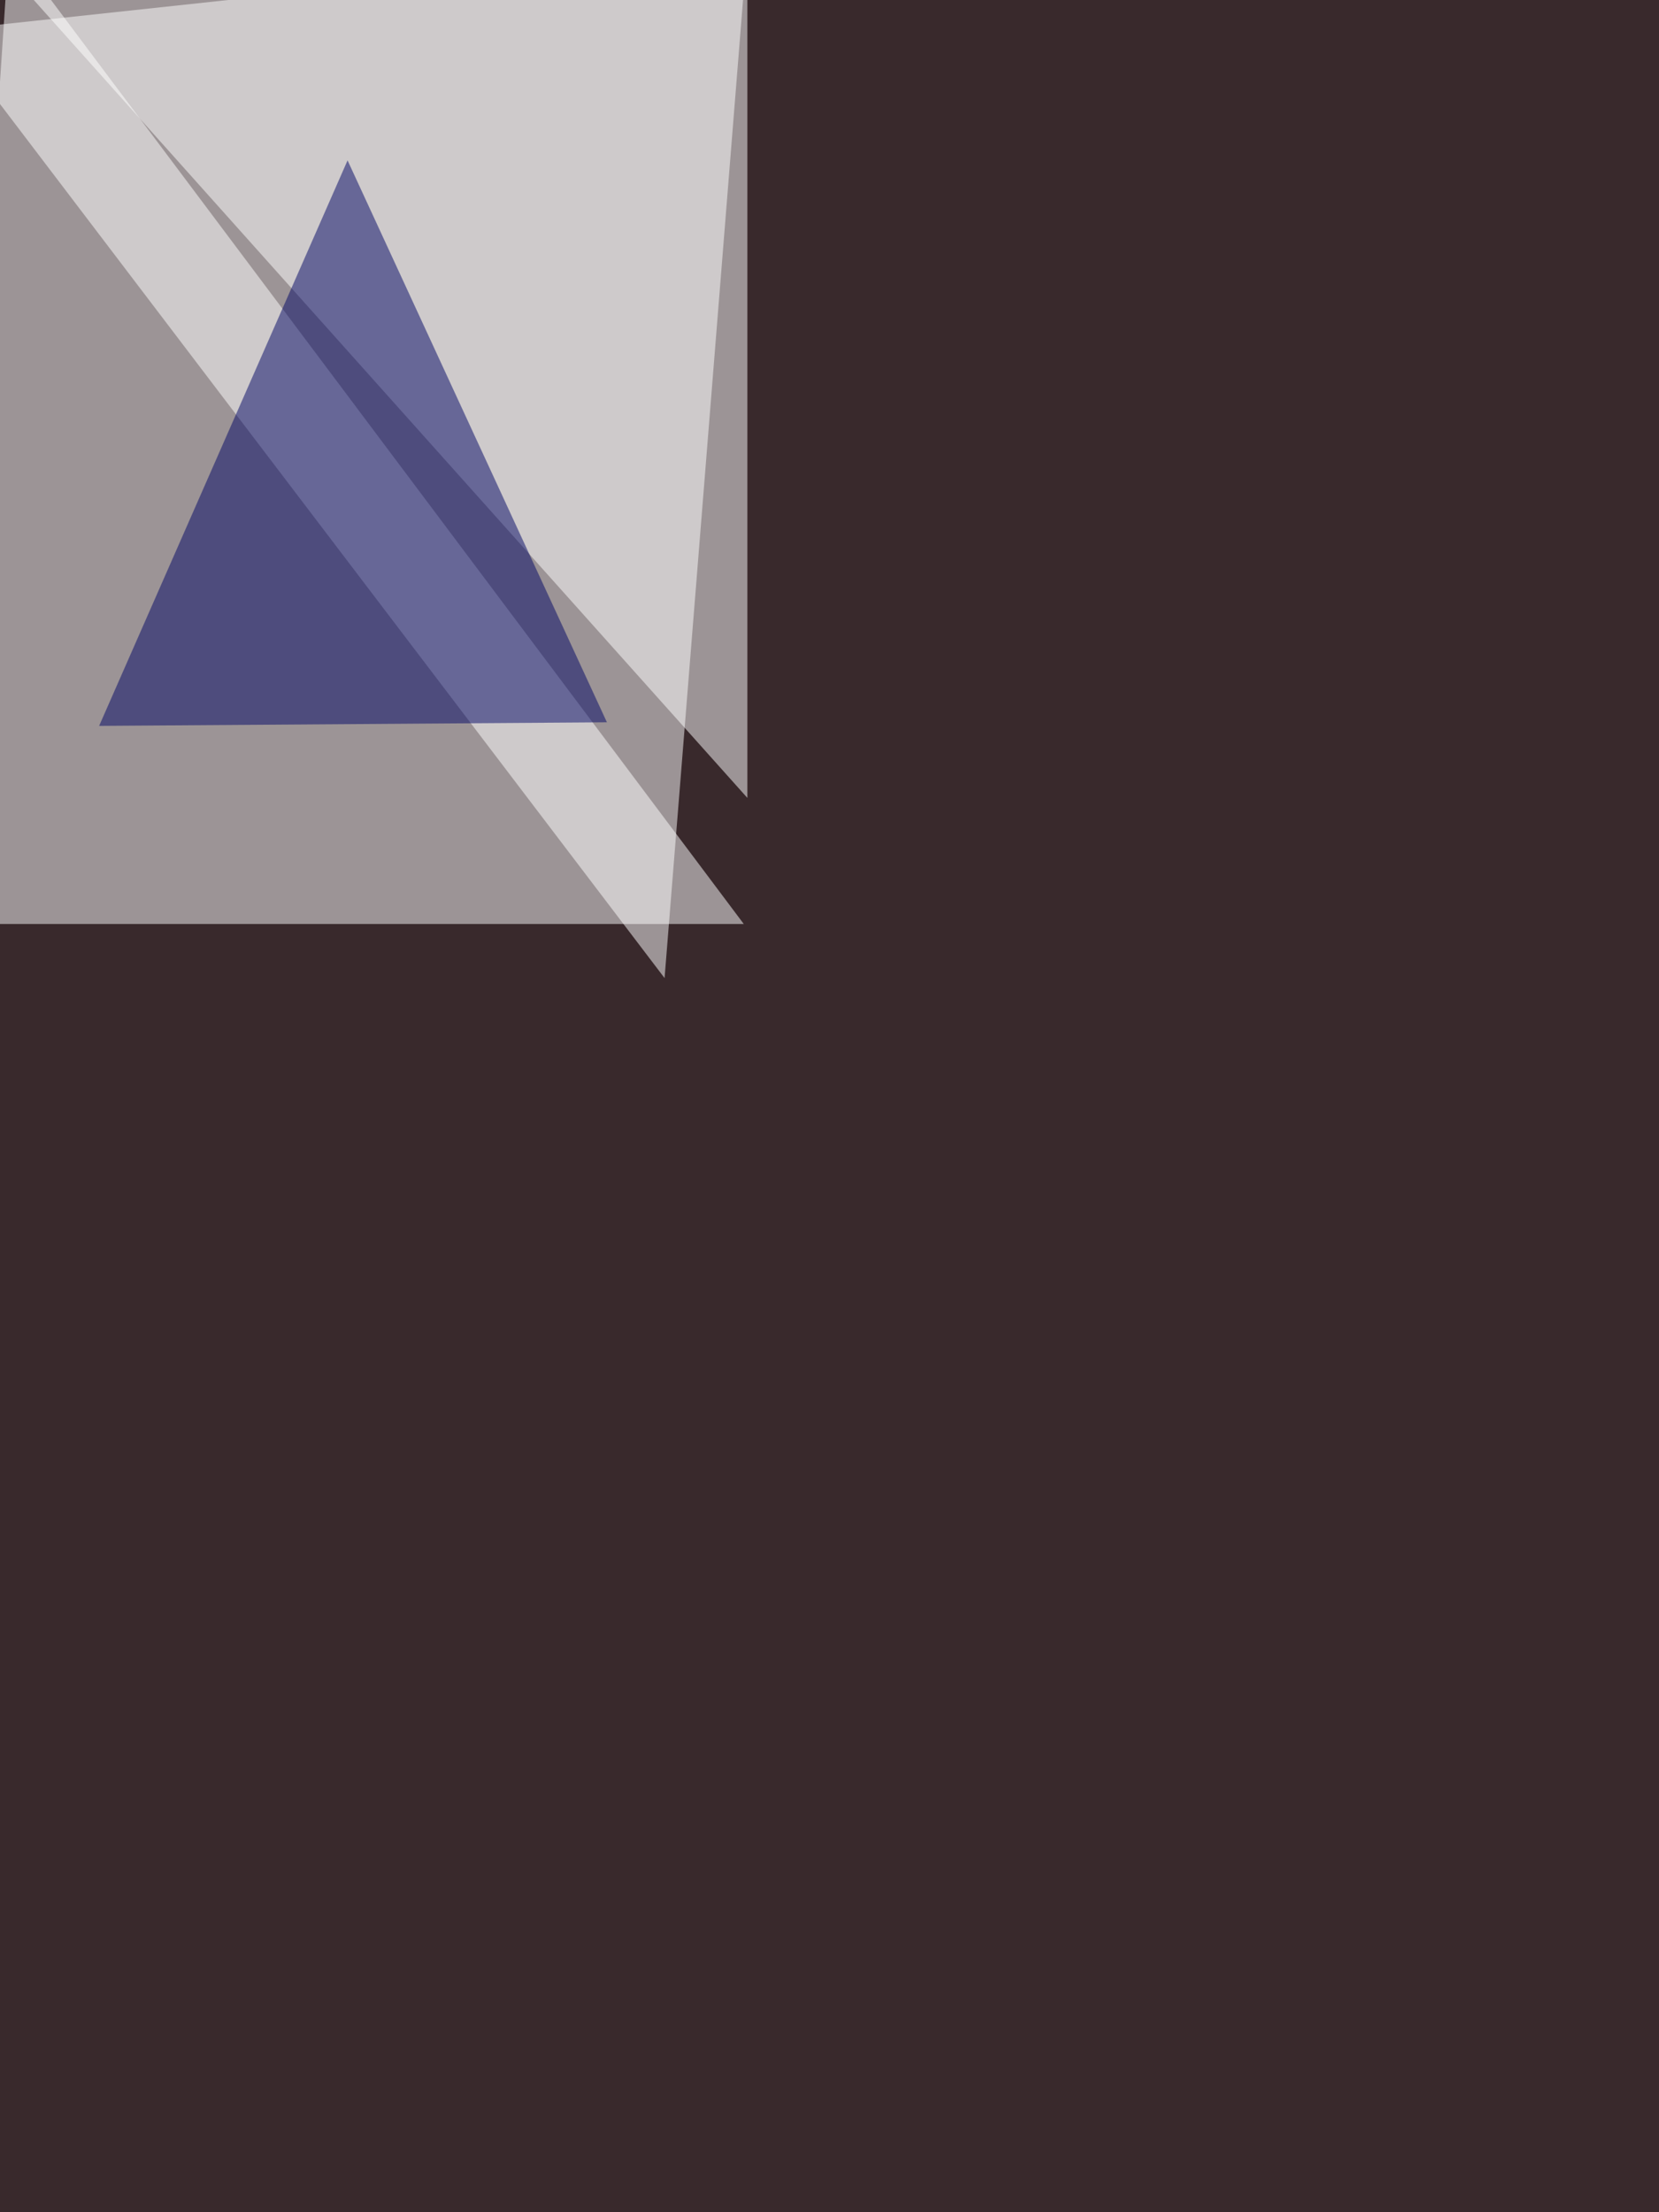 <svg xmlns="http://www.w3.org/2000/svg" width="1200" height="1600"><filter id="a"><feGaussianBlur stdDeviation="12"/></filter><rect width="100%" height="100%" fill="#39292c"/><g filter="url(#a)"><g fill-opacity=".5"><path fill="#fff" d="M-40.4 22.1l521.1 685.3 60-747.8z"/><path fill="#fff" d="M-40.4 668.3l47-708.7L538 668.3z"/><path fill="#fff" d="M540.6 577.1v-581L-11.7-40.4z"/><path fill="#000464" d="M251.4 116L71.7 525l367.3-2.6z"/></g></g></svg>